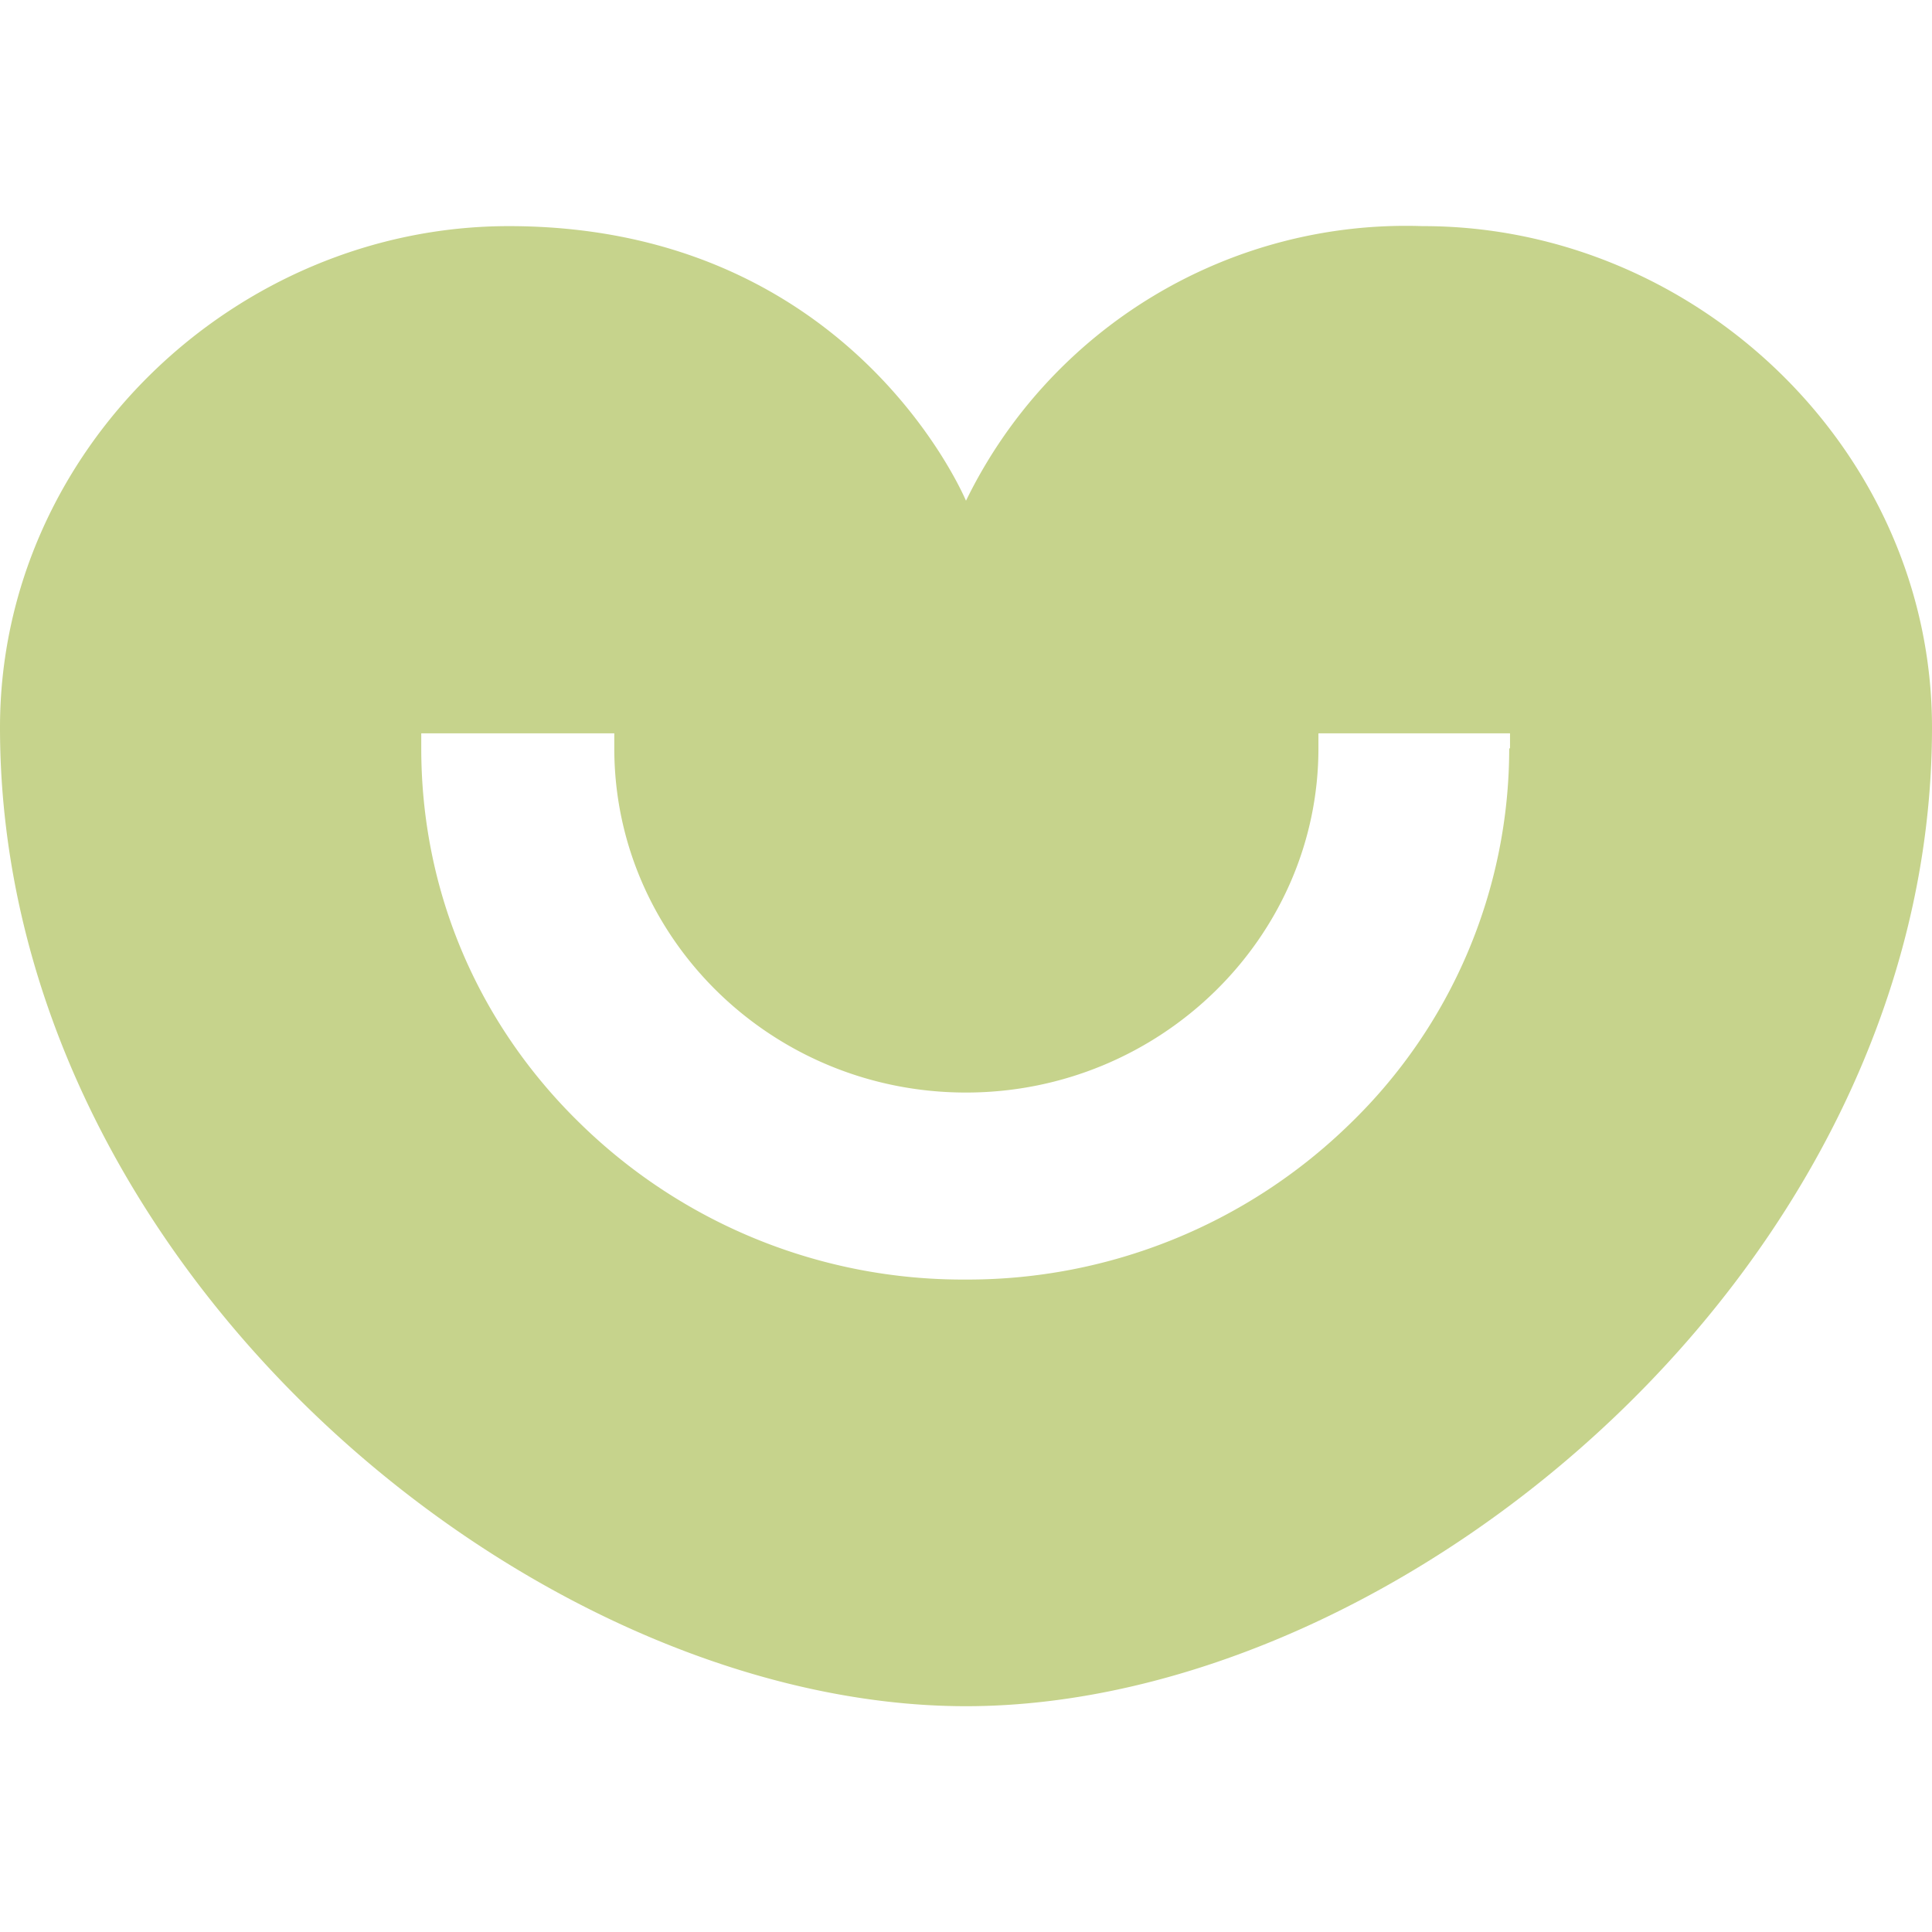 <svg role="img" width="32px" height="32px" viewBox="0 0 24 24" xmlns="http://www.w3.org/2000/svg"><title>Badoo</title><path fill="#c6d38c" d="M17.68 2.809c3.392 0 6.32 2.788 6.32 6.228 0 6.71-6.6 12.158-12 12.158S0 15.748 0 9.037c0-3.44 2.928-6.228 6.32-6.228 4.128 0 5.578 3.179 5.68 3.411a6.079 6.079 0 0 1 5.67-3.411zm1.078 6.488V9.11h-2.38v.186c0 2.352-1.97 4.276-4.378 4.276-2.417 0-4.369-1.924-4.369-4.276V9.11H5.233v.186c0 1.766.697 3.42 1.98 4.666a6.795 6.795 0 0 0 4.778 1.933 6.797 6.797 0 0 0 4.777-1.933 6.488 6.488 0 0 0 1.98-4.666Z"/></svg>
